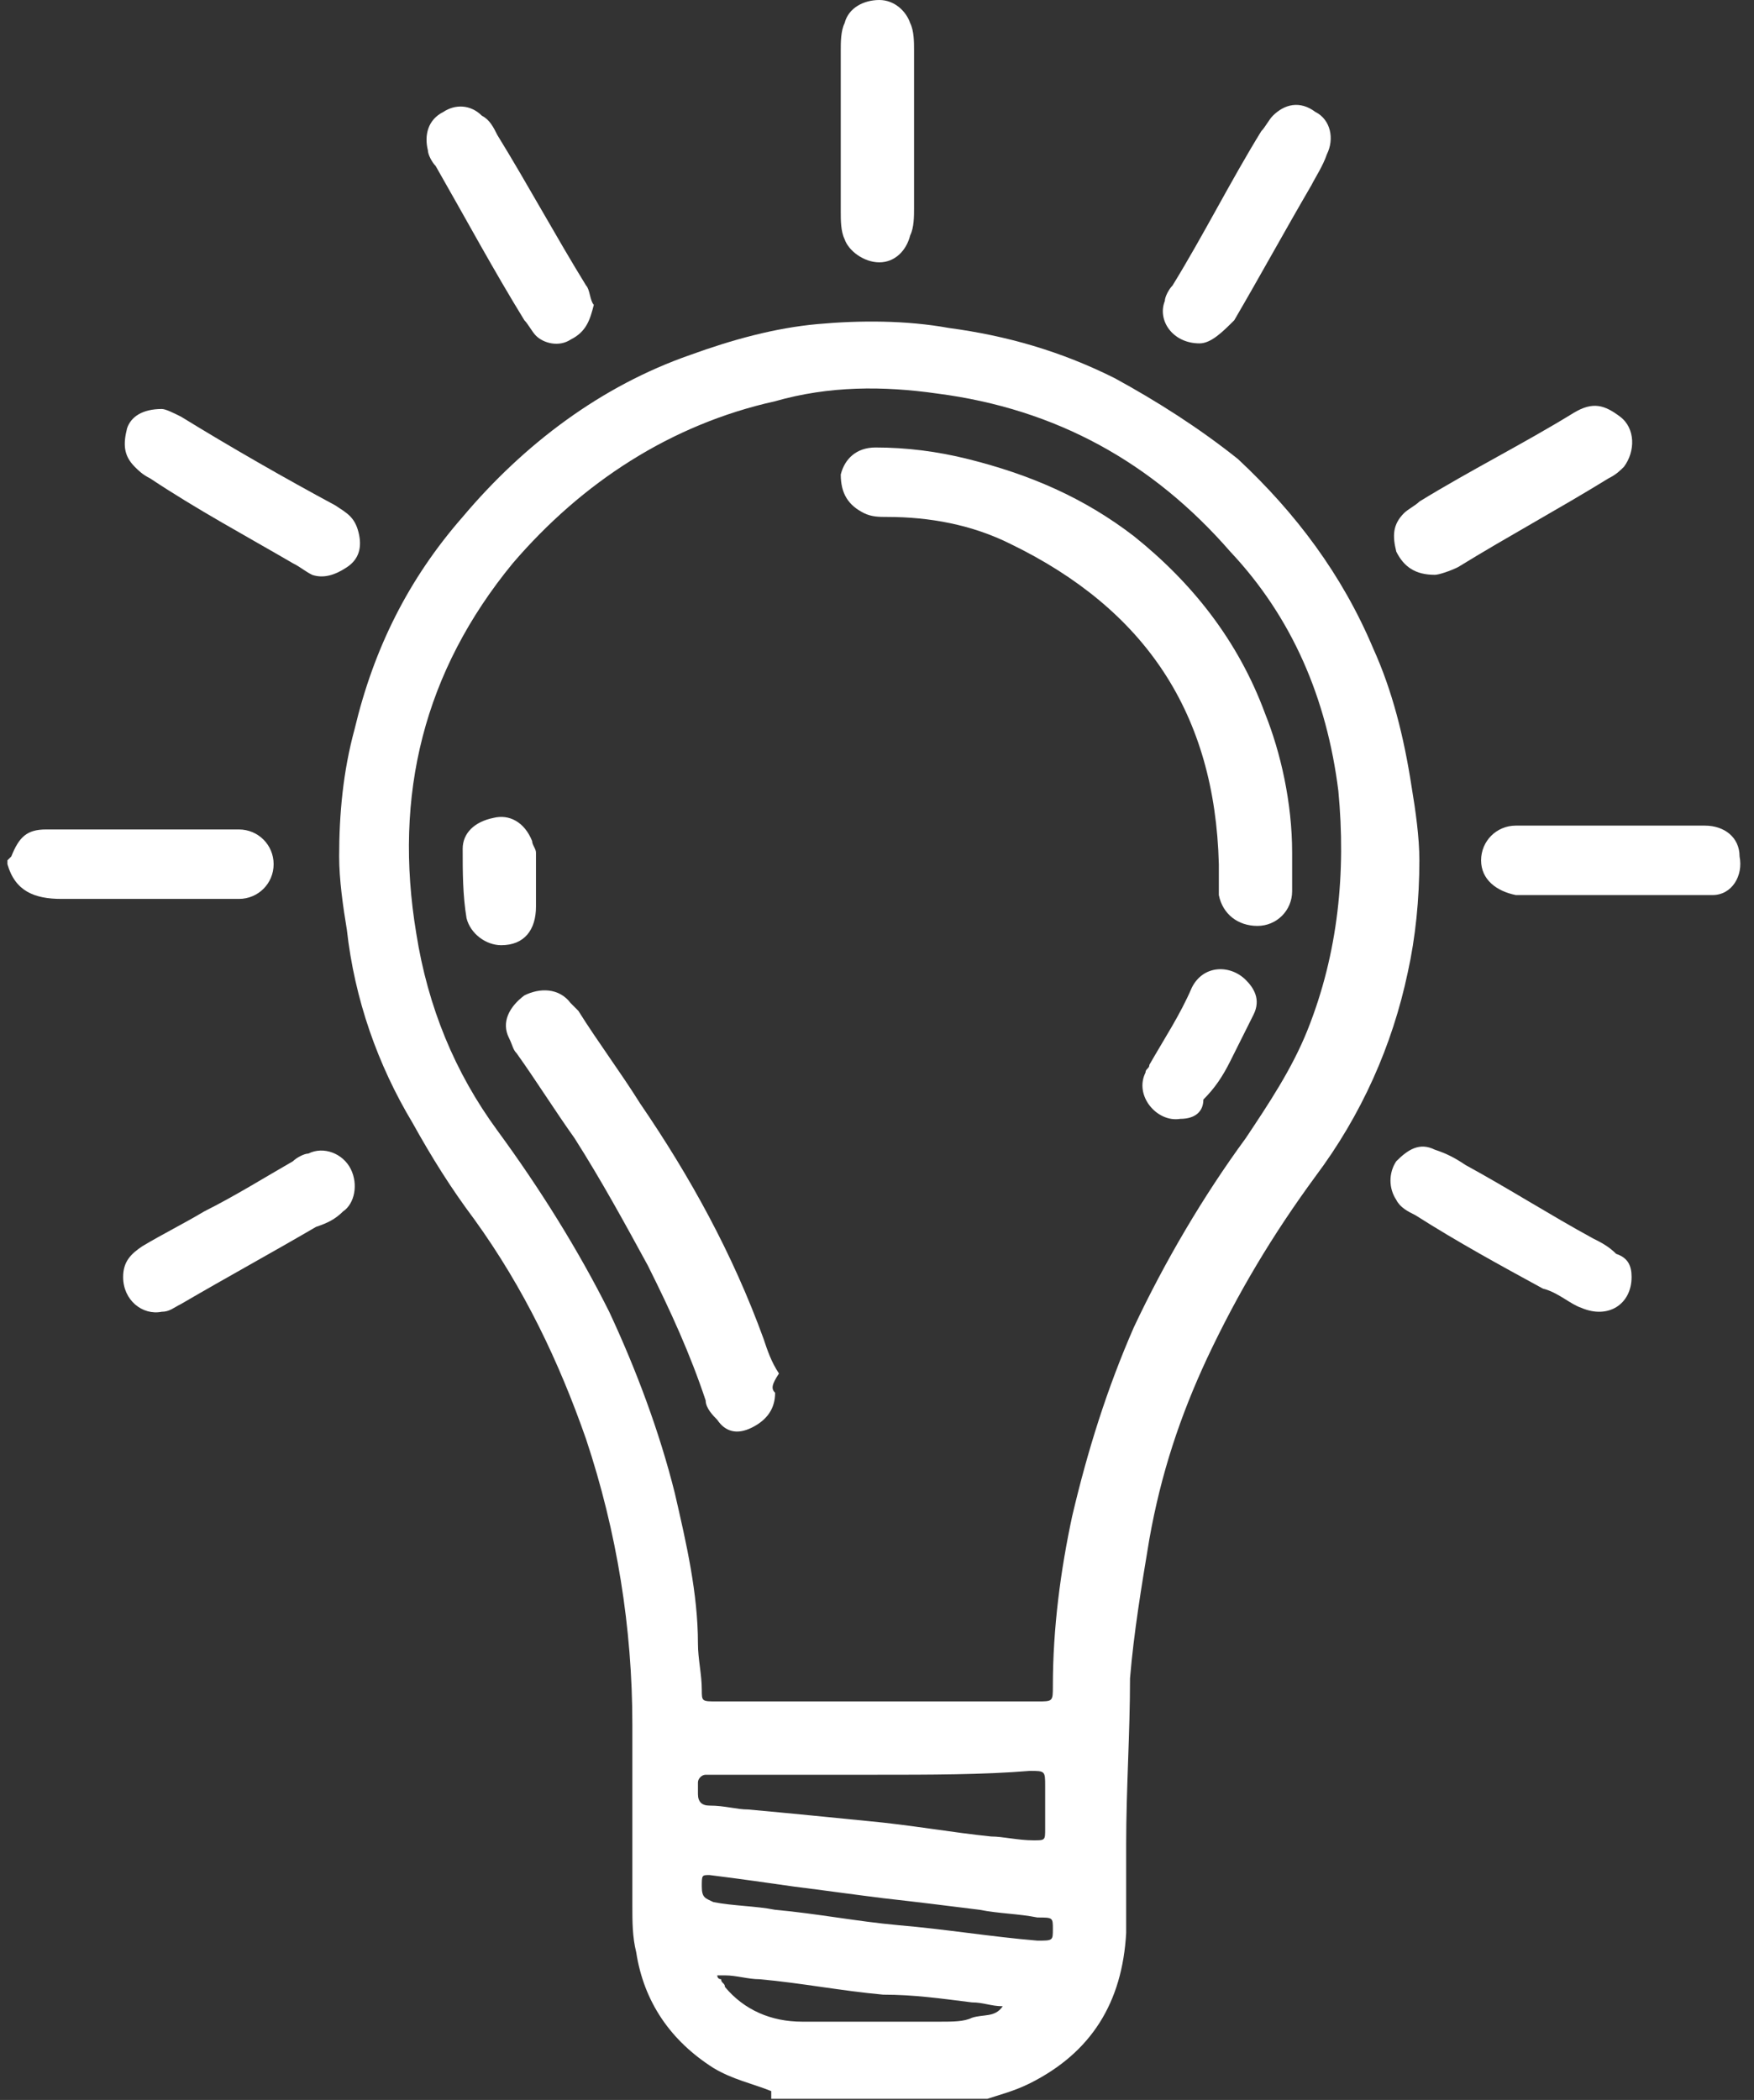 <svg width="71" height="85" viewBox="0 0 71 85" fill="none" xmlns="http://www.w3.org/2000/svg">
<rect x="0" y="0" width="71" height="85" fill="#333333" stroke="none"/>
<path d="M31.219 84.641C30.438 84.329 29.657 84.173 28.877 83.704C27.159 82.611 26.066 81.05 25.753 79.02C25.597 78.395 25.597 77.77 25.597 77.146C25.597 74.647 25.597 72.305 25.597 69.806C25.597 65.902 24.972 61.998 23.723 58.25C22.63 55.127 21.224 52.159 19.194 49.348C18.257 48.099 17.477 46.85 16.696 45.444C15.29 43.102 14.353 40.447 14.041 37.636C13.885 36.699 13.729 35.606 13.729 34.669C13.729 32.951 13.885 31.233 14.353 29.515C15.134 26.236 16.54 23.425 18.726 20.926C21.224 17.959 24.348 15.617 27.939 14.367C29.657 13.743 31.375 13.274 33.093 13.118C34.811 12.962 36.685 12.962 38.403 13.274C40.745 13.587 42.931 14.211 45.118 15.305C46.835 16.241 48.553 17.335 50.115 18.584C52.457 20.77 54.331 23.269 55.581 26.236C56.361 27.954 56.83 29.828 57.142 31.858C57.298 32.795 57.455 33.888 57.455 34.825C57.455 36.387 57.298 37.948 56.986 39.354C56.361 42.321 55.112 45.132 53.238 47.63C51.52 49.973 50.115 52.316 48.865 54.97C47.772 57.313 46.992 59.655 46.523 62.31C46.211 64.184 45.898 66.058 45.742 67.932C45.742 70.118 45.586 72.461 45.586 74.647C45.586 75.896 45.586 77.146 45.586 78.239C45.43 81.05 44.181 83.08 41.682 84.329C41.057 84.641 40.433 84.798 39.964 84.954H31.219V84.641ZM35.592 68.869C37.778 68.869 39.964 68.869 41.994 68.869C42.619 68.869 42.619 68.869 42.619 68.244C42.619 65.902 42.931 63.559 43.4 61.373C44.024 58.718 44.805 56.22 45.898 53.721C47.148 51.066 48.709 48.411 50.427 46.069C51.364 44.663 52.301 43.258 52.926 41.696C54.175 38.573 54.487 35.294 54.175 32.014C53.707 28.266 52.301 24.987 49.803 22.332C46.679 18.74 42.775 16.554 37.934 15.929C35.748 15.617 33.561 15.617 31.375 16.241C27.159 17.178 23.567 19.521 20.756 22.8C17.164 27.173 15.915 32.17 16.852 37.792C17.32 40.759 18.413 43.414 20.131 45.757C21.849 48.099 23.411 50.598 24.66 53.096C25.753 55.439 26.69 57.937 27.315 60.436C27.783 62.466 28.252 64.496 28.252 66.526C28.252 67.151 28.408 67.776 28.408 68.4C28.408 68.869 28.408 68.869 29.033 68.869C29.189 68.869 29.345 68.869 29.501 68.869C31.531 68.869 33.561 68.869 35.592 68.869ZM35.435 71.836C33.405 71.836 31.375 71.836 29.189 71.836C29.033 71.836 28.877 71.836 28.564 71.836C28.408 71.836 28.252 71.992 28.252 72.148C28.252 72.305 28.252 72.461 28.252 72.617C28.252 72.929 28.408 73.085 28.72 73.085C29.345 73.085 29.814 73.242 30.282 73.242C32 73.398 33.561 73.554 35.123 73.71C36.841 73.866 38.559 74.178 40.12 74.335C40.589 74.335 41.213 74.491 41.838 74.491C42.307 74.491 42.307 74.491 42.307 74.022C42.307 73.398 42.307 72.929 42.307 72.305C42.307 71.68 42.307 71.68 41.682 71.68C39.808 71.836 37.622 71.836 35.435 71.836ZM28.72 75.896C28.408 75.896 28.408 75.896 28.408 76.365C28.408 76.833 28.564 76.833 28.877 76.99C29.657 77.146 30.594 77.146 31.375 77.302C33.093 77.458 34.654 77.77 36.372 77.926C38.246 78.083 40.12 78.395 41.994 78.551C42.619 78.551 42.619 78.551 42.619 78.083C42.619 77.614 42.619 77.614 41.994 77.614C41.214 77.458 40.433 77.458 39.652 77.302C38.403 77.146 37.153 76.99 35.748 76.833C34.498 76.677 33.405 76.521 32.156 76.365C31.063 76.209 29.97 76.052 28.72 75.896ZM35.592 81.831C36.372 81.831 37.309 81.831 38.09 81.831C38.559 81.831 39.027 81.831 39.34 81.674C39.808 81.518 40.276 81.674 40.589 81.206C40.12 81.206 39.808 81.05 39.34 81.05C38.09 80.894 36.997 80.737 35.748 80.737C34.03 80.581 32.468 80.269 30.75 80.113C30.282 80.113 29.813 79.957 29.345 79.957C29.345 79.957 29.189 79.957 29.033 79.957C29.033 79.957 29.033 80.113 29.189 80.113C29.189 80.269 29.345 80.269 29.345 80.425C30.126 81.362 31.219 81.831 32.468 81.831C33.561 81.831 34.498 81.831 35.592 81.831Z" fill="white"/>
<path d="M0.301 34.824L0.457 34.667C0.769 33.887 1.082 33.574 1.862 33.574C4.517 33.574 7.016 33.574 9.671 33.574C10.451 33.574 11.076 34.199 11.076 34.98C11.076 35.761 10.451 36.385 9.671 36.385C9.514 36.385 9.358 36.385 9.046 36.385C6.86 36.385 4.673 36.385 2.487 36.385C1.394 36.385 0.613 36.073 0.301 34.98V34.824Z" fill="white"/>
<path d="M37 5.153C37 6.247 37 7.34 37 8.433C37 8.745 37 9.214 36.844 9.526C36.688 10.151 36.219 10.619 35.595 10.619C34.97 10.619 34.346 10.151 34.189 9.682C34.033 9.37 34.033 8.901 34.033 8.589C34.033 6.403 34.033 4.216 34.033 2.03C34.033 1.718 34.033 1.249 34.189 0.937C34.346 0.312 34.97 0 35.595 0C36.219 0 36.688 0.469 36.844 0.937C37 1.249 37 1.718 37 2.03C37 2.811 37 3.904 37 5.153Z" fill="white"/>
<path d="M24.037 12.338C23.881 12.963 23.725 13.432 23.1 13.744C22.631 14.056 22.007 13.9 21.695 13.588C21.538 13.432 21.382 13.119 21.226 12.963C19.977 10.933 18.884 8.903 17.634 6.717C17.478 6.56 17.322 6.248 17.322 6.092C17.166 5.467 17.322 4.843 17.947 4.53C18.415 4.218 19.04 4.218 19.508 4.686C19.821 4.843 19.977 5.155 20.133 5.467C21.382 7.497 22.475 9.527 23.725 11.558C23.881 11.714 23.881 12.182 24.037 12.338Z" fill="white"/>
<path d="M48.556 13.899C47.463 13.899 46.838 12.962 47.151 12.181C47.151 12.025 47.307 11.713 47.463 11.556C48.712 9.526 49.806 7.34 51.055 5.31C51.211 5.154 51.367 4.841 51.523 4.685C51.992 4.217 52.617 4.06 53.241 4.529C53.866 4.841 54.022 5.622 53.71 6.247C53.553 6.715 53.241 7.184 53.085 7.496C51.992 9.37 51.055 11.088 49.962 12.962C49.493 13.43 49.025 13.899 48.556 13.899Z" fill="white"/>
<path d="M6.55 16.555C6.706 16.555 7.018 16.711 7.33 16.867C9.361 18.116 11.547 19.366 13.577 20.459C14.046 20.771 14.358 20.927 14.514 21.552C14.67 22.177 14.514 22.645 14.046 22.957C13.577 23.27 13.109 23.426 12.64 23.27C12.328 23.114 12.172 22.957 11.859 22.801C9.985 21.708 7.955 20.615 6.081 19.366C5.769 19.209 5.613 19.053 5.457 18.897C4.988 18.429 4.988 17.96 5.144 17.335C5.3 16.867 5.769 16.555 6.55 16.555Z" fill="white"/>
<path d="M58.083 23.267C57.302 23.267 56.834 22.955 56.521 22.331C56.365 21.706 56.365 21.237 56.834 20.769C56.99 20.613 57.302 20.457 57.458 20.3C59.488 19.051 61.675 17.958 63.705 16.709C64.486 16.24 64.954 16.396 65.579 16.865C66.203 17.333 66.203 18.27 65.735 18.895C65.579 19.051 65.422 19.207 65.11 19.363C63.08 20.613 61.05 21.706 59.02 22.955C58.707 23.111 58.239 23.267 58.083 23.267Z" fill="white"/>
<path d="M4.984 51.69C4.984 51.066 5.297 50.753 5.765 50.441C6.546 49.972 7.483 49.504 8.264 49.035C9.513 48.411 10.762 47.63 11.856 47.005C12.012 46.849 12.324 46.693 12.48 46.693C13.105 46.38 13.886 46.693 14.198 47.318C14.51 47.942 14.354 48.723 13.886 49.035C13.573 49.348 13.261 49.504 12.793 49.66C10.919 50.753 9.201 51.69 7.327 52.783C7.015 52.939 6.858 53.096 6.546 53.096C5.765 53.252 4.984 52.627 4.984 51.69Z" fill="white"/>
<path d="M66.045 51.689C66.045 52.782 65.109 53.407 64.015 52.939C63.547 52.782 63.078 52.314 62.454 52.158C60.736 51.221 59.018 50.284 57.3 49.191C56.988 49.035 56.676 48.878 56.519 48.566C56.207 48.097 56.207 47.473 56.519 47.004C56.988 46.536 57.456 46.224 58.081 46.536C58.55 46.692 58.862 46.848 59.33 47.16C61.048 48.097 62.766 49.191 64.484 50.128C64.796 50.284 65.109 50.44 65.421 50.752C65.889 50.908 66.045 51.221 66.045 51.689Z" fill="white"/>
<path d="M65.263 33.418C66.512 33.418 67.761 33.418 69.011 33.418C69.791 33.418 70.416 33.886 70.416 34.667C70.572 35.448 70.104 36.229 69.323 36.229C69.167 36.229 68.855 36.229 68.698 36.229C66.356 36.229 64.013 36.229 61.827 36.229C61.671 36.229 61.515 36.229 61.359 36.229C60.578 36.073 59.953 35.604 59.953 34.824C59.953 34.043 60.578 33.418 61.359 33.418C62.452 33.418 63.545 33.418 64.794 33.418C64.95 33.418 65.106 33.418 65.263 33.418Z" fill="white"/>
<path d="M52.304 34.511C52.304 34.979 52.304 35.447 52.304 36.072C52.304 36.853 51.68 37.478 50.899 37.478C50.118 37.478 49.493 37.009 49.337 36.228C49.337 35.76 49.337 35.291 49.337 34.979C49.181 28.889 46.37 24.672 40.904 22.017C39.343 21.237 37.625 20.924 35.907 20.924C35.595 20.924 35.282 20.924 34.97 20.768C34.346 20.456 34.033 19.987 34.033 19.206C34.189 18.582 34.658 18.113 35.439 18.113C36.688 18.113 37.937 18.269 39.187 18.582C41.685 19.206 43.872 20.143 45.902 21.705C48.244 23.579 50.118 25.922 51.211 28.889C51.836 30.45 52.304 32.48 52.304 34.511Z" fill="white"/>
<path d="M31.376 56.376C31.376 57.001 31.064 57.469 30.439 57.782C29.815 58.094 29.346 57.938 29.034 57.469C28.878 57.313 28.565 57.001 28.565 56.688C27.941 54.814 27.16 53.097 26.223 51.223C25.286 49.505 24.349 47.787 23.256 46.069C22.475 44.976 21.694 43.727 20.913 42.634C20.757 42.477 20.757 42.321 20.601 42.009C20.289 41.384 20.601 40.76 21.226 40.291C21.85 39.979 22.631 39.979 23.1 40.603C23.256 40.76 23.256 40.76 23.412 40.916C24.193 42.165 25.13 43.414 25.911 44.664C27.941 47.631 29.659 50.754 30.908 54.19C31.064 54.658 31.22 55.127 31.532 55.595C31.22 56.064 31.22 56.22 31.376 56.376Z" fill="white"/>
<path d="M47.774 45.288C46.837 45.444 45.9 44.351 46.369 43.414C46.369 43.258 46.525 43.258 46.525 43.101C47.15 42.008 47.774 41.071 48.243 39.978C48.711 39.041 49.804 39.041 50.429 39.666C50.741 39.978 51.054 40.447 50.741 41.071C50.429 41.696 50.117 42.321 49.804 42.945C49.492 43.57 49.18 44.038 48.711 44.507C48.711 44.975 48.399 45.288 47.774 45.288Z" fill="white"/>
<path d="M21.696 36.697C21.696 37.634 21.227 38.259 20.29 38.259C19.666 38.259 19.041 37.79 18.885 37.166C18.729 36.229 18.729 35.292 18.729 34.355C18.729 33.73 19.197 33.262 19.978 33.105C20.602 32.949 21.227 33.262 21.54 34.042C21.54 34.199 21.696 34.355 21.696 34.511C21.696 35.136 21.696 35.916 21.696 36.697Z" fill="white"/>
</svg>
